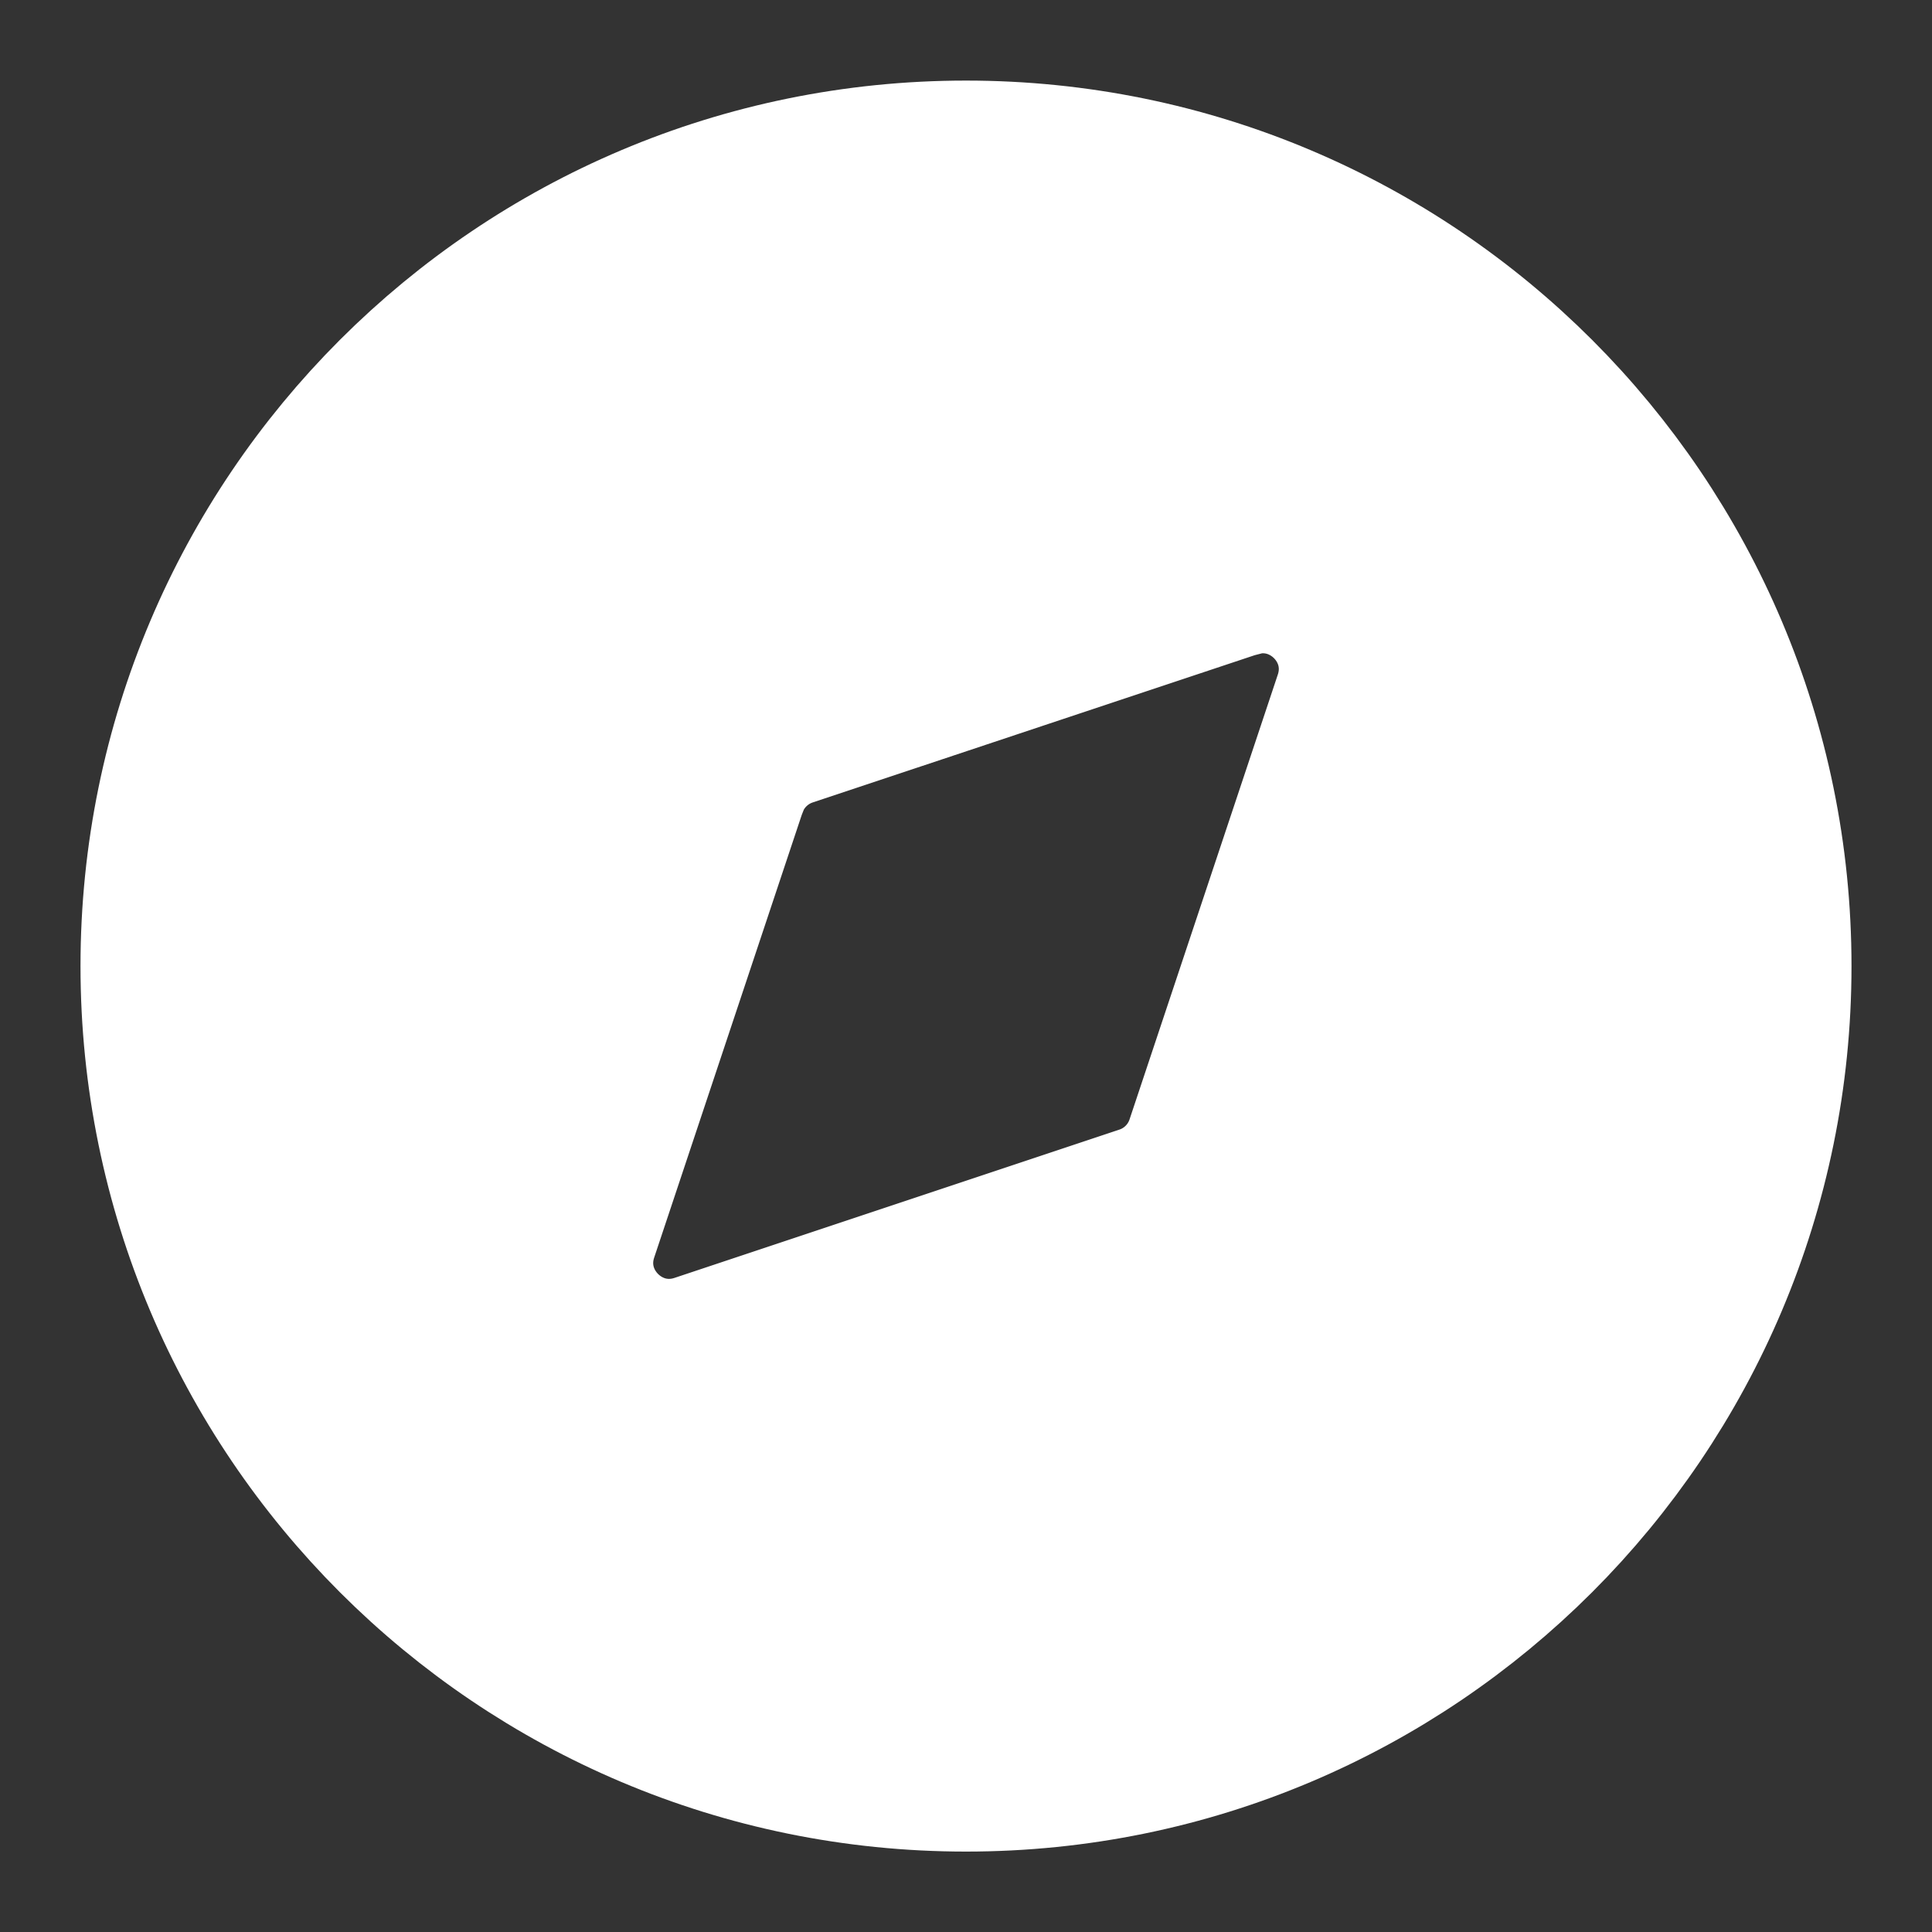<svg width="24" height="24" viewBox="0 0 24 24" fill="none" xmlns="http://www.w3.org/2000/svg">
<rect x="0" y="0" width="24" height="24" fill="#333333" stroke="none"/>
<path d="M12 2.003C17.522 2.003 21.998 6.479 21.998 12.001C21.998 17.522 17.522 21.999 12 21.999C6.478 21.999 2.002 17.522 2.002 12.001C2.002 6.479 6.478 2.003 12 2.003ZM15.479 7.132L15.304 7.177L9.778 9.018C9.464 9.123 9.209 9.352 9.07 9.648L9.018 9.779L7.176 15.305C6.863 16.244 7.757 17.138 8.696 16.825L14.222 14.983C14.581 14.864 14.863 14.581 14.982 14.223L16.824 8.697C17.118 7.816 16.351 6.976 15.479 7.132Z" fill="white" stroke="white" stroke-width="2.004"/>
</svg>
